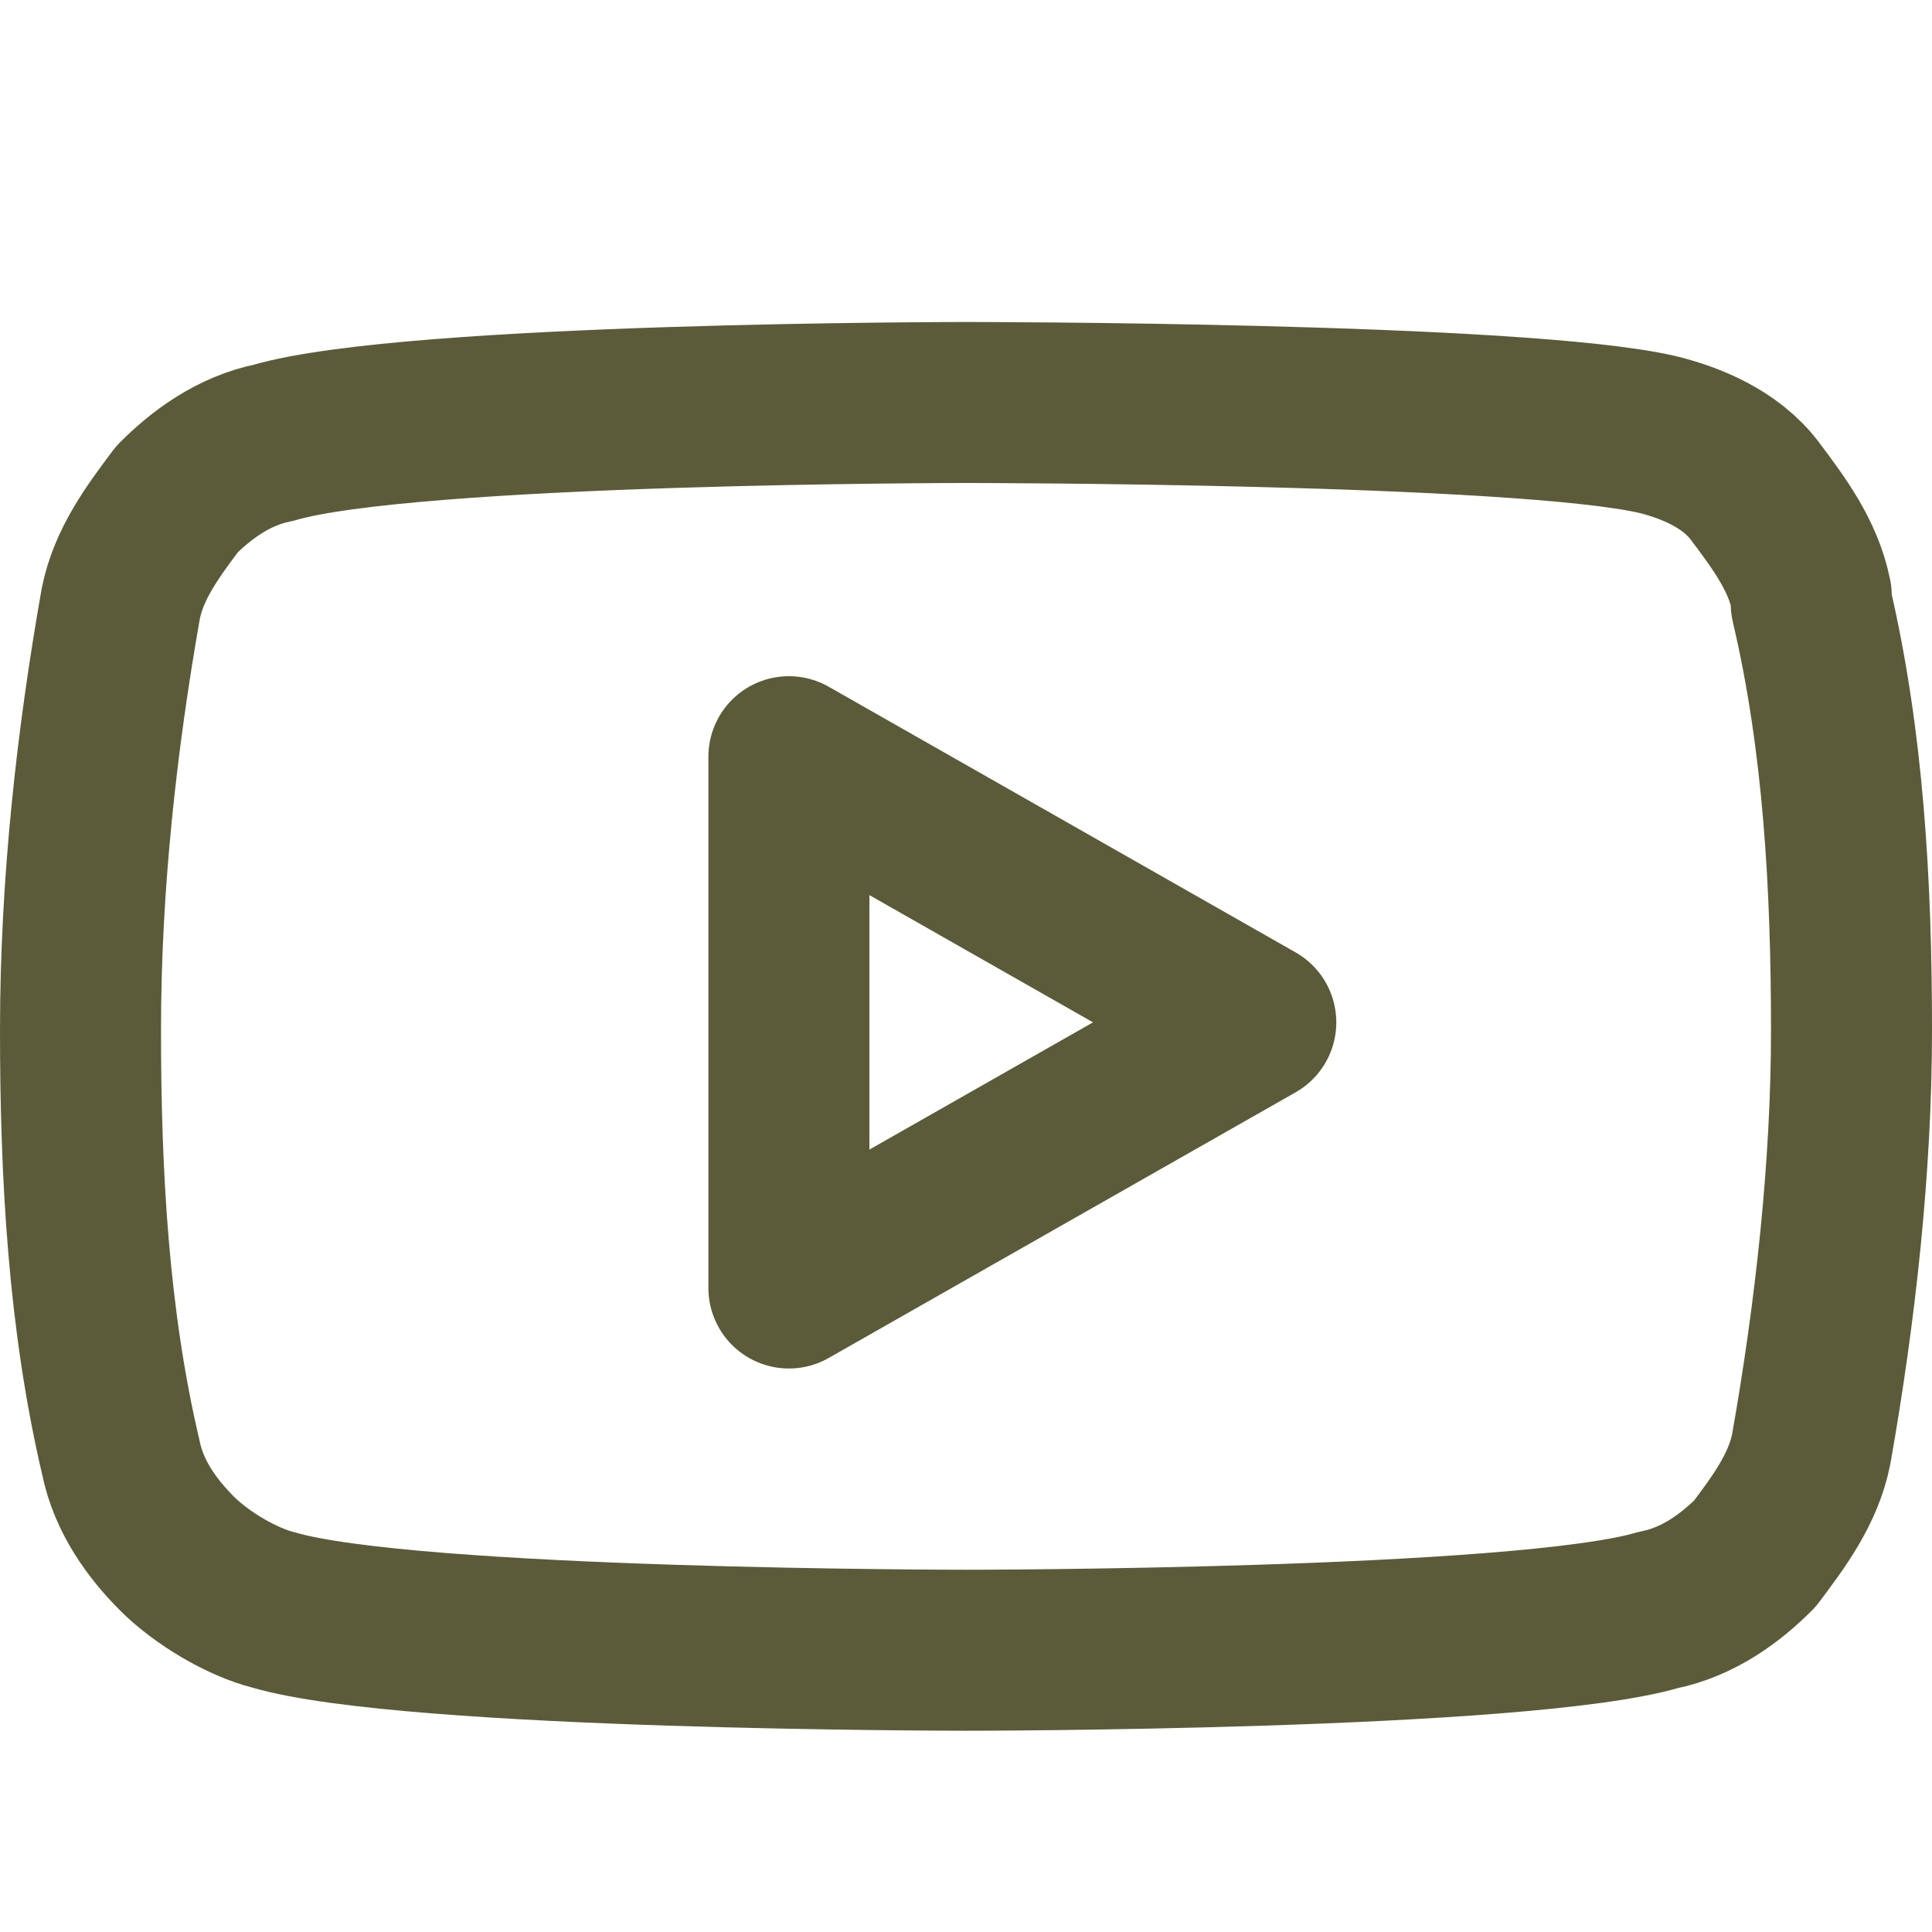 <?xml version="1.0" encoding="UTF-8"?>
<svg xmlns="http://www.w3.org/2000/svg" version="1.1" viewBox="0 0 24 24">
  <defs>
    <style>
      .cls-1 {
        fill: none;
        stroke: #5b5b39;
        stroke-linecap: round;
        stroke-linejoin: round;
        stroke-width: 2px;
      }
    </style>
  </defs>
  <!-- Generator: Adobe Illustrator 28.7.1, SVG Export Plug-In . SVG Version: 1.2.0 Build 142)  -->
  <g>
    <g id="Layer_1">
      <path class="cls-1" d="M22.5,7.4c-.1-.5-.4-.9-.7-1.3-.3-.4-.8-.6-1.2-.7-1.7-.4-8.6-.4-8.6-.4,0,0-6.9,0-8.6.5-.5.1-.9.4-1.2.7-.3.4-.6.8-.7,1.3-.3,1.7-.5,3.5-.5,5.3,0,1.8.1,3.6.5,5.3.1.5.4.9.7,1.2.3.3.8.6,1.2.7,1.7.5,8.6.5,8.6.5,0,0,6.9,0,8.6-.5.5-.1.9-.4,1.2-.7.3-.4.6-.8.7-1.3.3-1.7.5-3.5.5-5.2,0-1.8-.1-3.6-.5-5.3Z"/>
      <path class="cls-1" d="M9.8,16l5.8-3.3-5.8-3.3v6.5Z"/>
    </g>
  </g>
</svg>